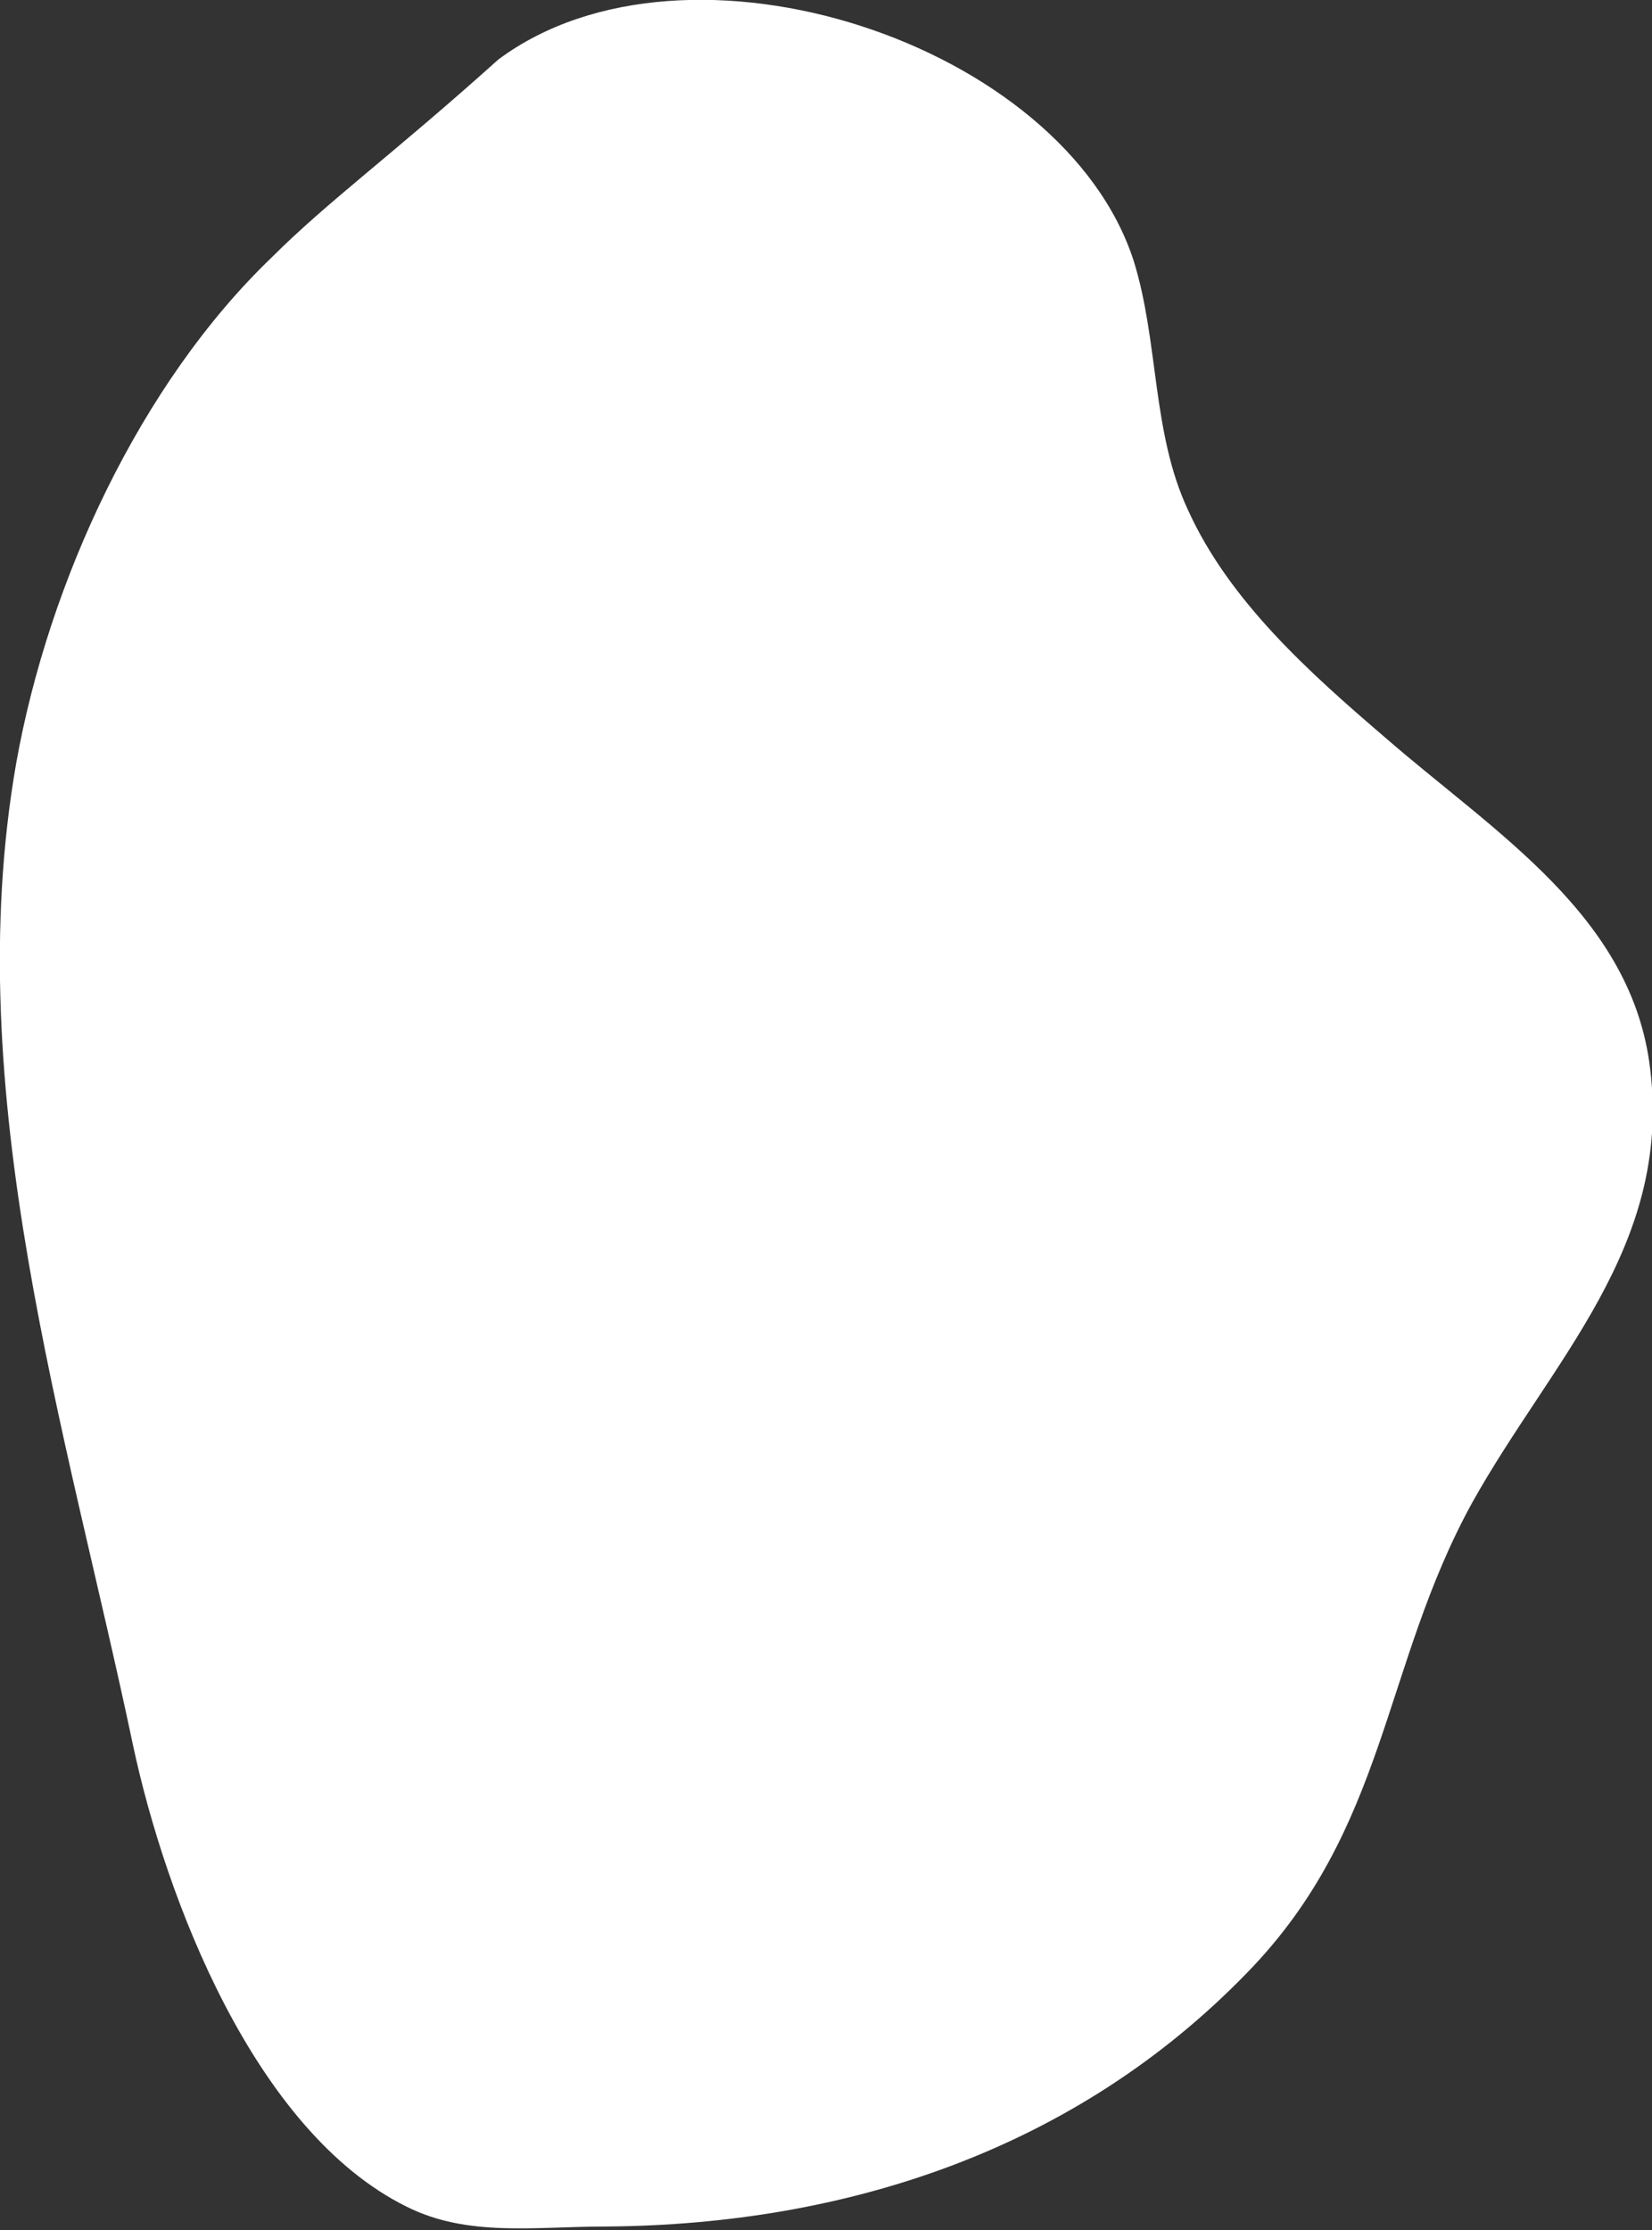 <?xml version="1.0" encoding="UTF-8"?> <!-- Generator: Adobe Illustrator 26.1.0, SVG Export Plug-In . SVG Version: 6.00 Build 0) --> <svg xmlns="http://www.w3.org/2000/svg" xmlns:xlink="http://www.w3.org/1999/xlink" id="Layer_1" x="0px" y="0px" viewBox="0 0 91.8 123.9" style="enable-background:new 0 0 91.8 123.9;" xml:space="preserve"><rect x="0" y="0" width="91.8" height="123.9" fill="#333333" stroke="none"/> <style type="text/css"> .st0{fill:#FFFFFF;} </style> <g id="a"> </g> <g id="b"> <g id="c"> <path class="st0" d="M27.7,3.3C38.2-4.5,59.1,2.4,63,14.5c1.4,4.5,1,9.5,3,13.8c2.3,5.1,6.8,9.1,11,12.7 c6.1,5.3,13.7,9.9,14.7,18.4c1.2,9.9-5.5,16.2-9.9,24.1c-5,9.1-4.7,18.1-12.5,26.1c-9.5,9.8-22.2,14-35.6,14.1 c-4,0-7.7,0.6-11.1-1.1c-8.5-4.2-13.4-17.2-15.2-25.6C3.7,79.4-2.3,60.7,0.9,42.4c1.8-10.1,6.9-21.1,14.2-28.1 C18.2,11.2,21.8,8.6,27.7,3.3z"></path> </g> </g> </svg> 